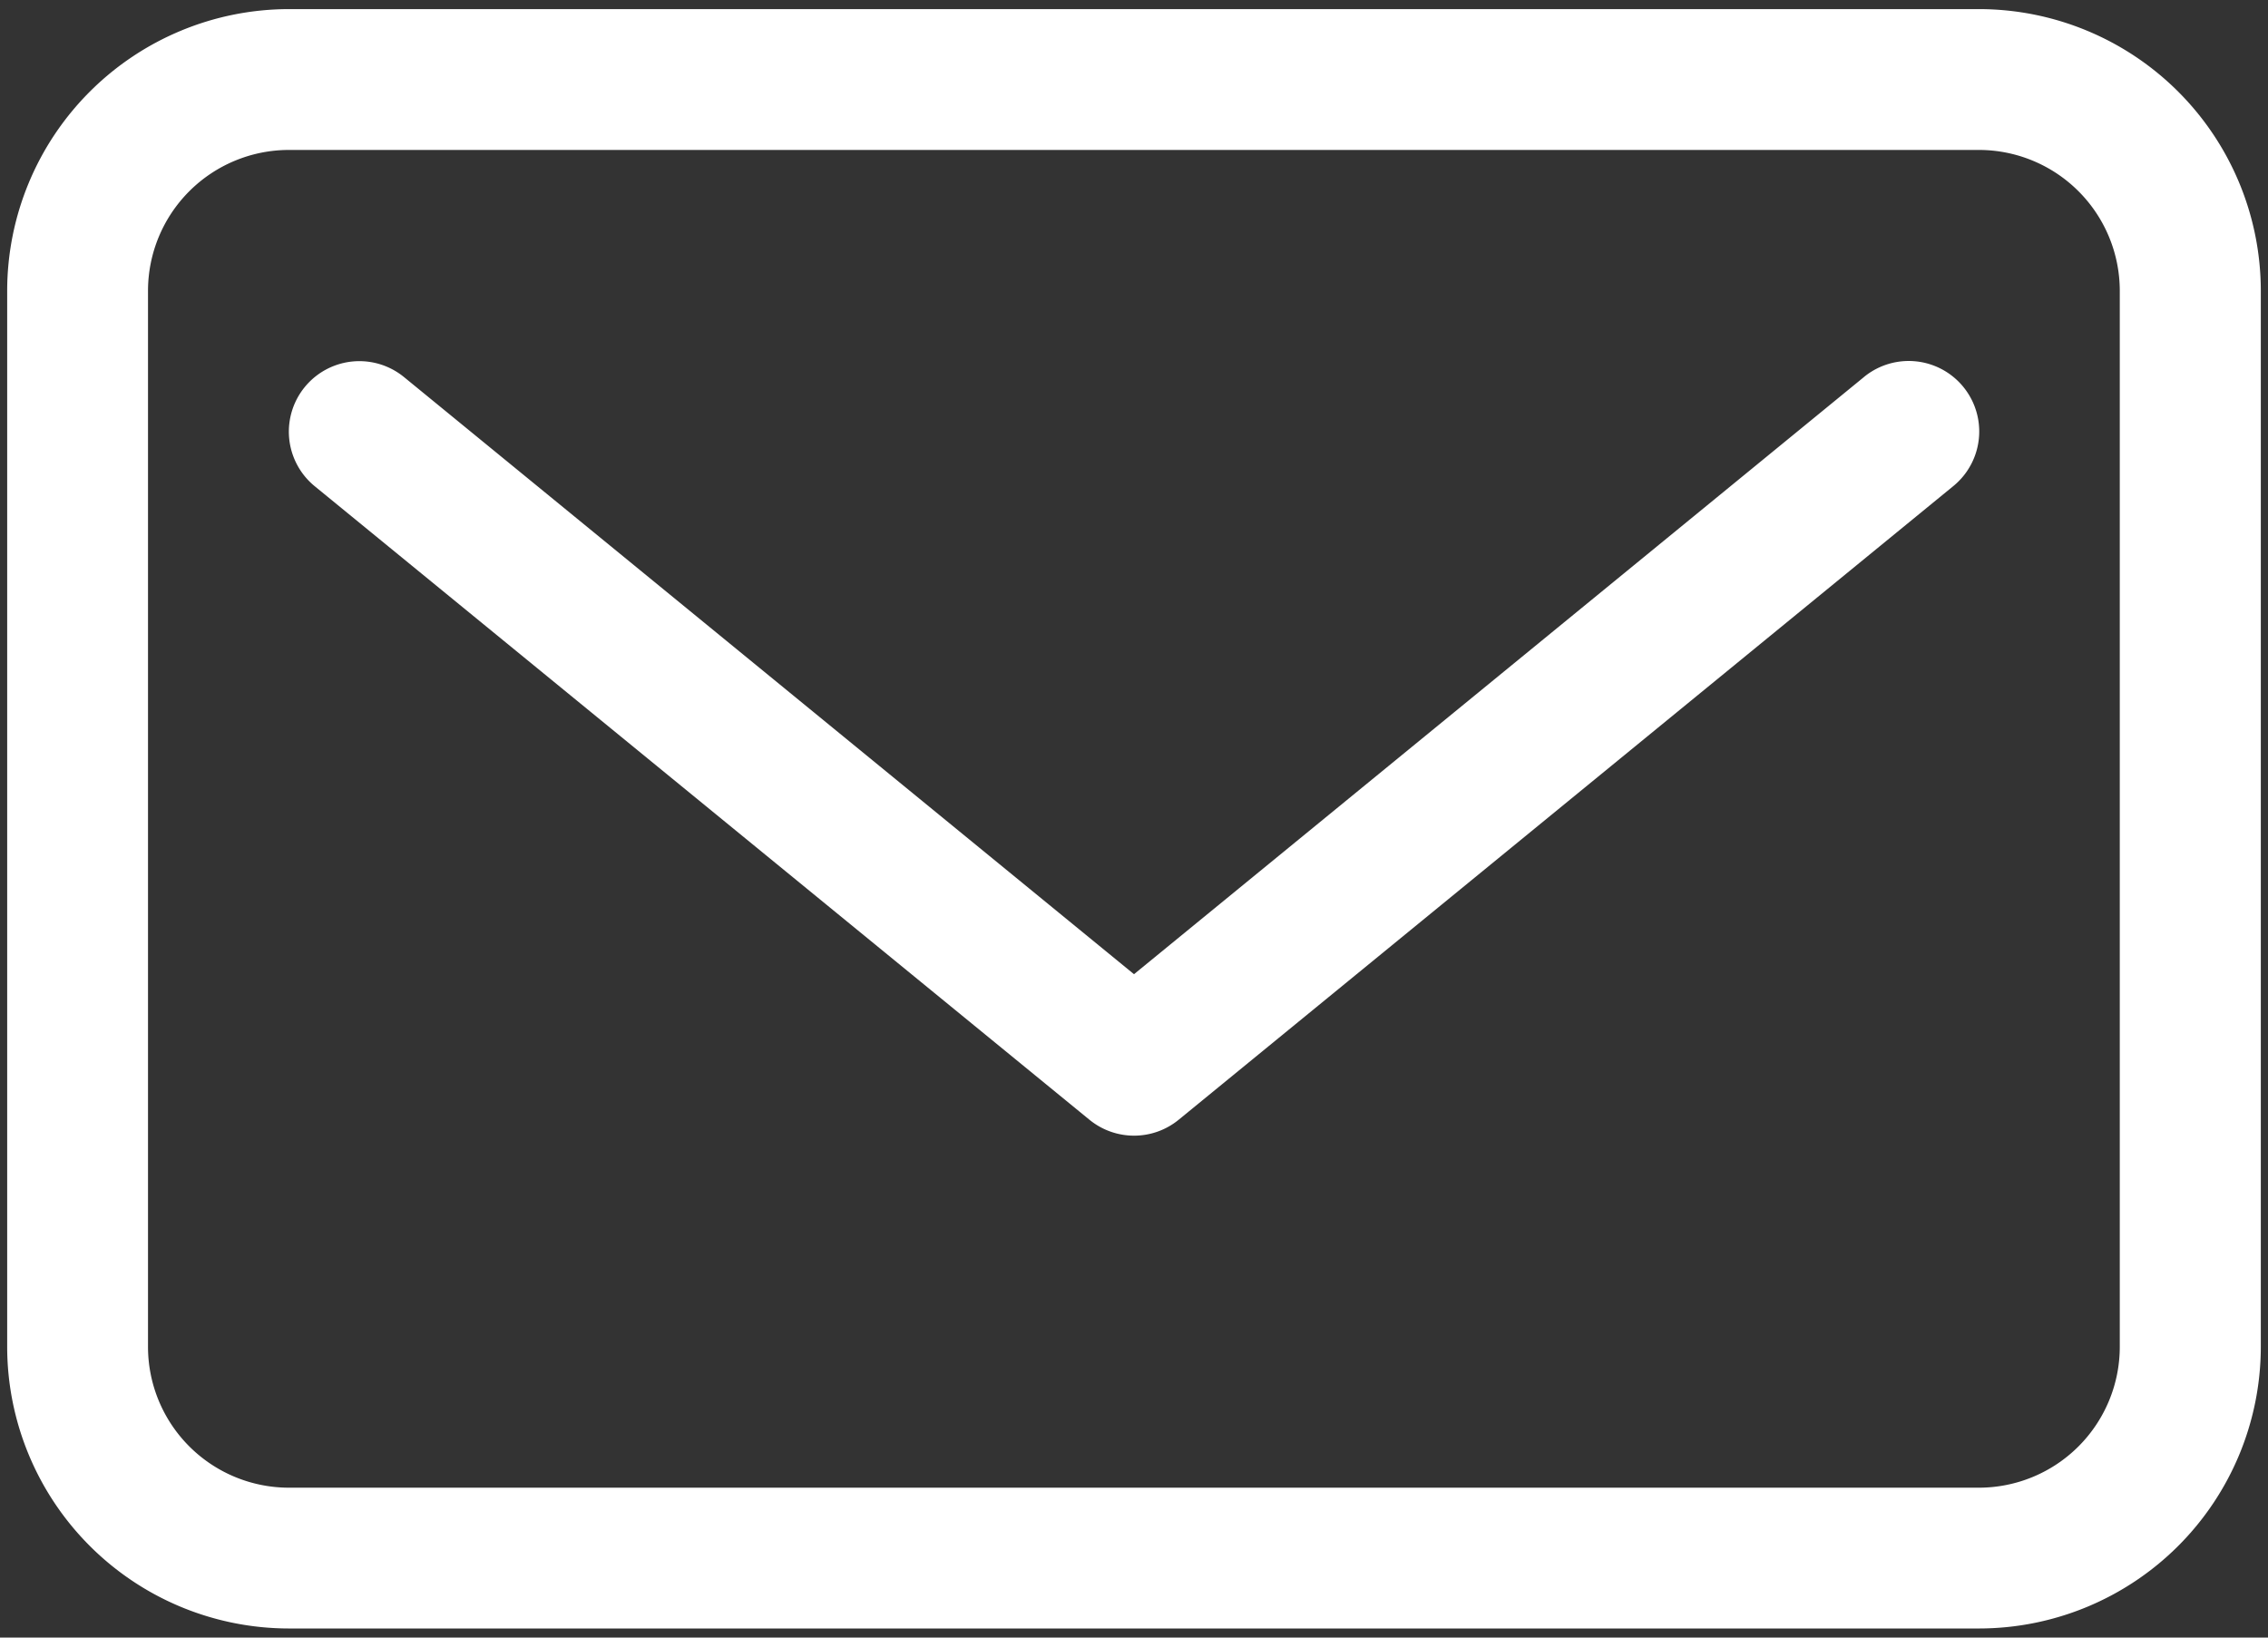 <svg xmlns="http://www.w3.org/2000/svg" xmlns:xlink="http://www.w3.org/1999/xlink" width="54" height="39" viewBox="0 0 54 39">
  <rect x="0" y="0" width="54" height="39" fill="#333333" stroke="none"/>
  <defs>
    <style>
      .cls-1 {
        fill: #fff;
      }

      .cls-2 {
        clip-path: url(#clip-path);
      }
    </style>
    <clipPath id="clip-path">
      <rect id="Rectangle_5525" data-name="Rectangle 5525" class="cls-1" width="54" height="39" transform="translate(-0.171 -0.217)"/>
    </clipPath>
  </defs>
  <g id="Group_12155" data-name="Group 12155" transform="translate(0.171 0.217)">
    <g id="Group_12154" data-name="Group 12154" class="cls-2">
      <path id="Path_30576" data-name="Path 30576" class="cls-1" d="M46.951,0H6.707A6.714,6.714,0,0,0,0,6.707V31.859a6.714,6.714,0,0,0,6.707,6.707H46.951a6.714,6.714,0,0,0,6.707-6.707V6.707A6.714,6.714,0,0,0,46.951,0M50.3,31.859a3.357,3.357,0,0,1-3.354,3.354H6.707a3.357,3.357,0,0,1-3.354-3.354V6.707A3.357,3.357,0,0,1,6.707,3.354H46.951A3.357,3.357,0,0,1,50.3,6.707Z"/>
      <path id="Path_30577" data-name="Path 30577" class="cls-1" d="M41.5,5.379,24.121,19.6,6.74,5.379a1.677,1.677,0,1,0-2.125,2.6L23.06,23.066a1.678,1.678,0,0,0,2.125,0L43.629,7.975a1.677,1.677,0,0,0-2.125-2.6" transform="translate(2.708 3.384)"/>
    </g>
  </g>
</svg>

